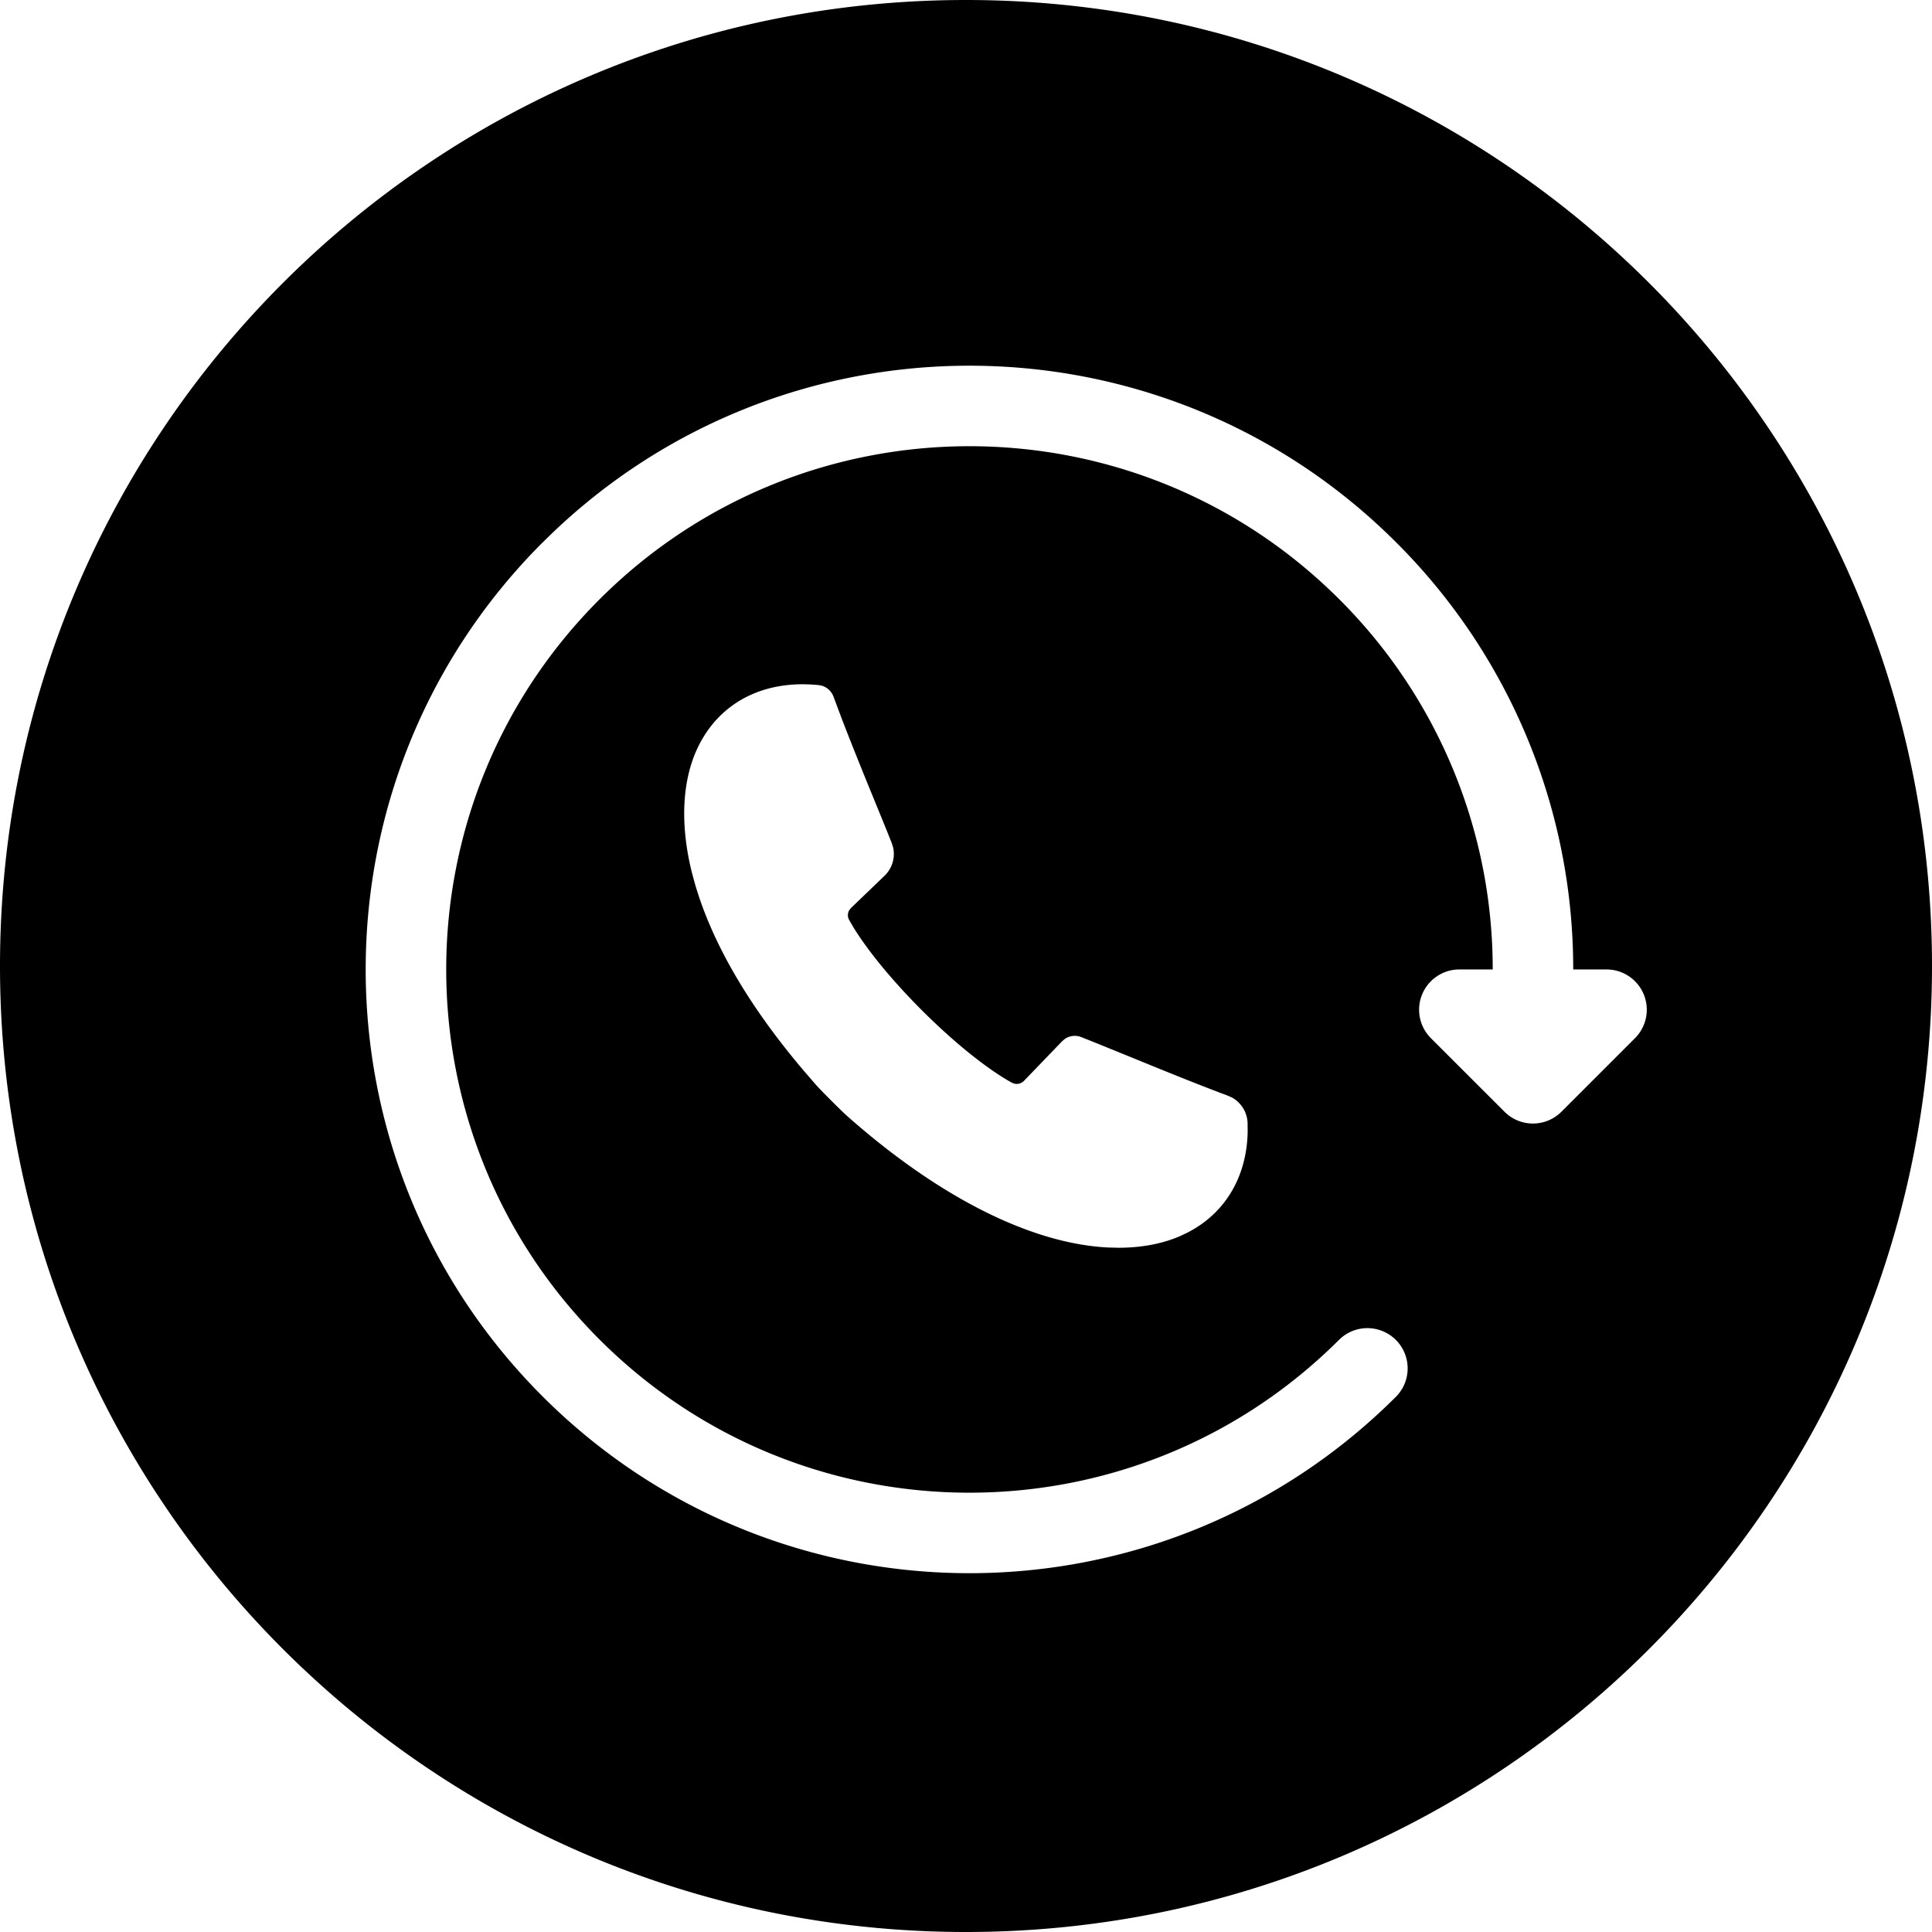 <svg width="48" height="48" xmlns="http://www.w3.org/2000/svg" xmlns:xlink="http://www.w3.org/1999/xlink"><defs><path d="M24 48c13.255 0 24-10.745 24-24S37.255 0 24 0 0 10.745 0 24s10.745 24 24 24zM13.48 13.48c5.857-5.859 15.355-5.859 21.212 0a14.953 14.953 0 014.394 10.606h.828a1 1 0 01.707 1.707l-1.828 1.828a1 1 0 01-1.414 0l-1.829-1.828a1 1 0 01.707-1.707h.829a12.96 12.96 0 00-3.808-9.193c-5.077-5.076-13.308-5.076-18.385 0-5.076 5.077-5.076 13.308 0 18.385 5.077 5.077 13.308 5.077 18.385 0a1 1 0 011.414 1.414c-5.857 5.858-15.355 5.858-21.213 0-5.858-5.857-5.858-15.355 0-21.213zM19.947 17l.193.005.198.015.081.016c.131.04.24.14.288.27l.195.52c.272.711.584 1.474.865 2.162l.006.013.101.248c.1.245.194.476.278.688l.035.108a.748.748 0 01-.21.712l-.833.801-.042.052a.242.242 0 00-.007.243l.112.192c.804 1.305 2.677 3.154 3.926 3.851l.064.026a.251.251 0 00.243-.068l.947-.983.067-.058a.438.438 0 01.411-.046l.206.082c.283.113.6.243.937.38l.613.25c.627.255 1.285.519 1.887.744l.102.046a.754.754 0 01.386.635l.002.212c-.021 1.123-.56 2.03-1.5 2.51l-.186.088c-.444.19-.957.286-1.527.286l-.247-.006c-1.911-.092-4.202-1.242-6.484-3.261l-.073-.067c-.2-.189-.59-.58-.709-.714l-.3-.347c-1.371-1.615-2.283-3.18-2.71-4.66l-.072-.265c-.306-1.227-.244-2.347.18-3.177.495-.968 1.42-1.503 2.577-1.503z" id="a"/></defs><use xlink:href="#a" fill-rule="evenodd"/></svg>